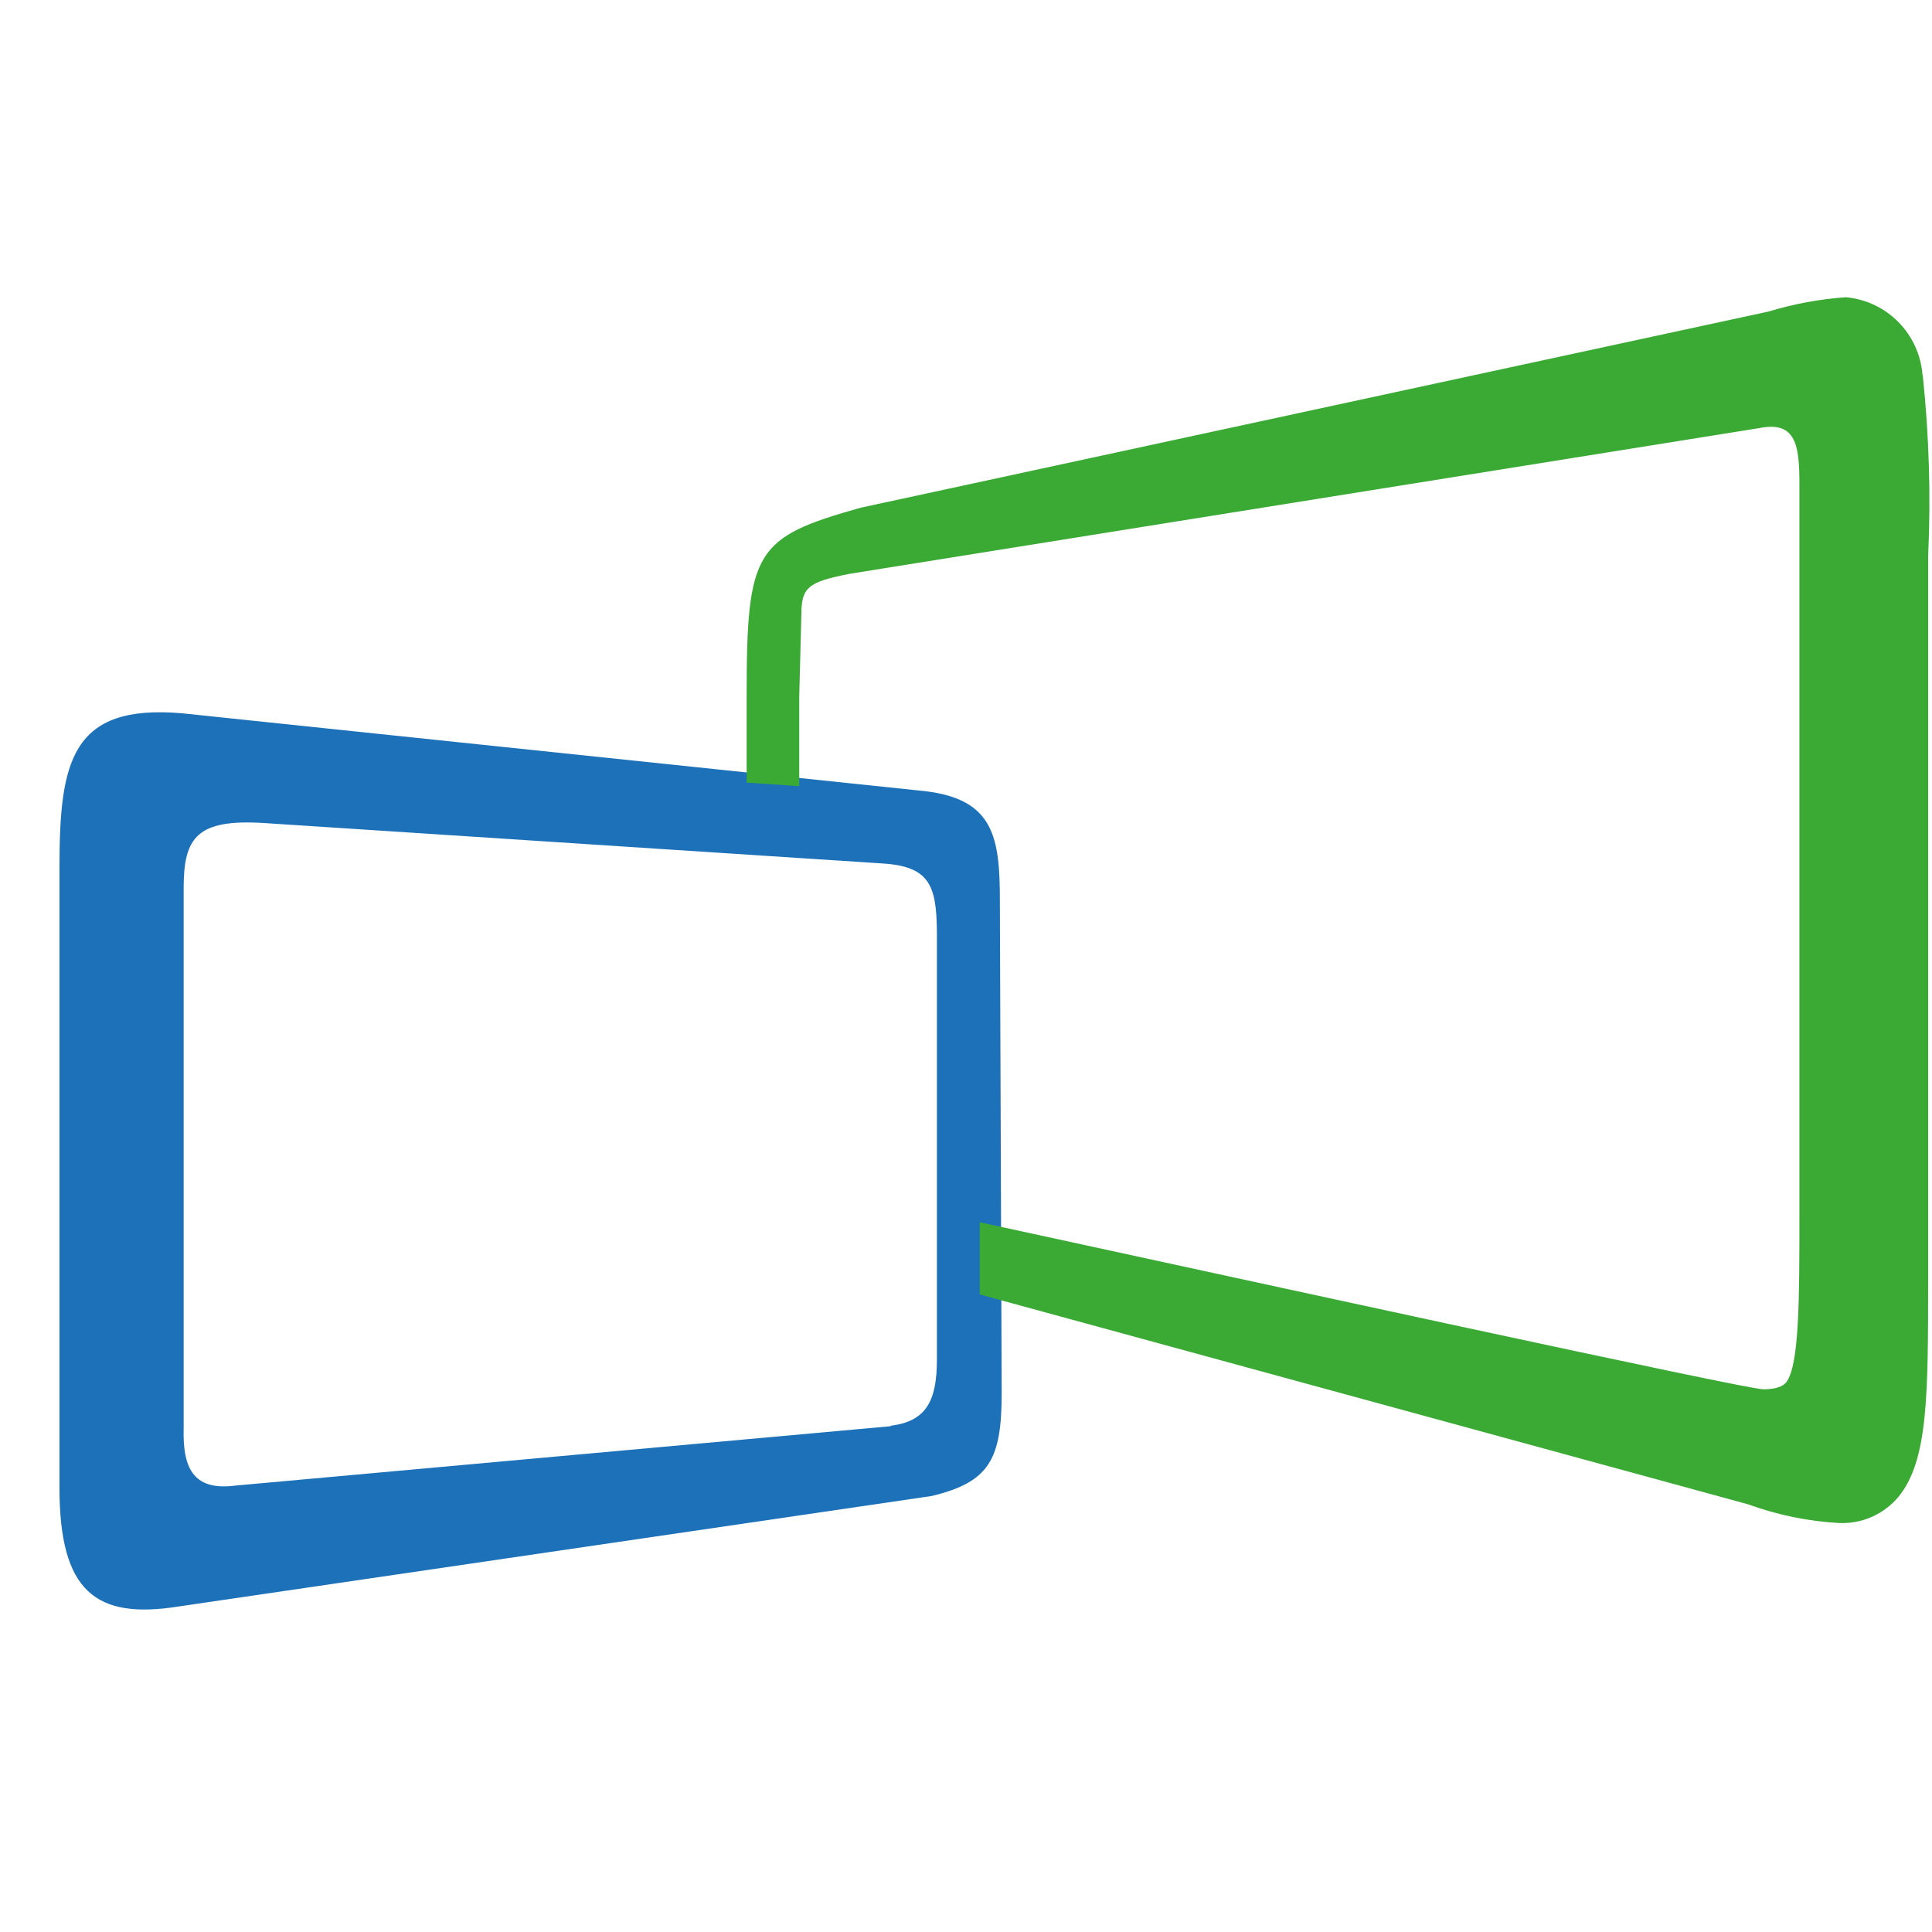 <svg width="32" height="32" viewBox="0 0 32 32" fill="none" xmlns="http://www.w3.org/2000/svg">
<path d="M16.561 14.917C16.561 13.873 16.463 13.243 15.331 13.105L3.023 11.815C1.177 11.653 0.985 12.613 0.985 14.375V24.64C0.985 26.363 1.585 26.826 2.954 26.609L15.434 24.778C16.389 24.547 16.591 24.172 16.591 23.07L16.561 14.917ZM14.769 23.621L3.909 24.605C3.244 24.694 3.023 24.369 3.042 23.67V14.705C3.042 13.868 3.264 13.563 4.372 13.632L14.621 14.302C15.395 14.351 15.508 14.666 15.518 15.414V22.523C15.518 23.212 15.335 23.547 14.74 23.616" fill="#1D71B8"/>
<path d="M31.843 6.213C31.818 5.882 31.677 5.571 31.444 5.335C31.212 5.098 30.903 4.953 30.572 4.923C30.14 4.954 29.712 5.033 29.297 5.159L14.257 8.409C12.505 8.901 12.367 9.113 12.367 11.52V12.963L13.238 13.021V11.53L13.273 10.191C13.273 9.733 13.371 9.639 14.085 9.502L29.149 7.089C29.75 6.971 29.804 7.385 29.804 8.015V20.111C29.804 21.504 29.804 22.602 29.588 22.892C29.563 22.922 29.489 23.011 29.204 23.011C28.918 23.011 20.421 21.154 16.227 20.244V21.44L28.953 24.916C29.437 25.092 29.944 25.197 30.459 25.226C30.645 25.234 30.831 25.2 31.002 25.125C31.173 25.049 31.324 24.936 31.444 24.793C31.936 24.192 31.936 23.119 31.936 21.164V9.216C31.982 8.216 31.952 7.214 31.847 6.218L31.843 6.213Z" fill="#3AAA35"/>
</svg>
